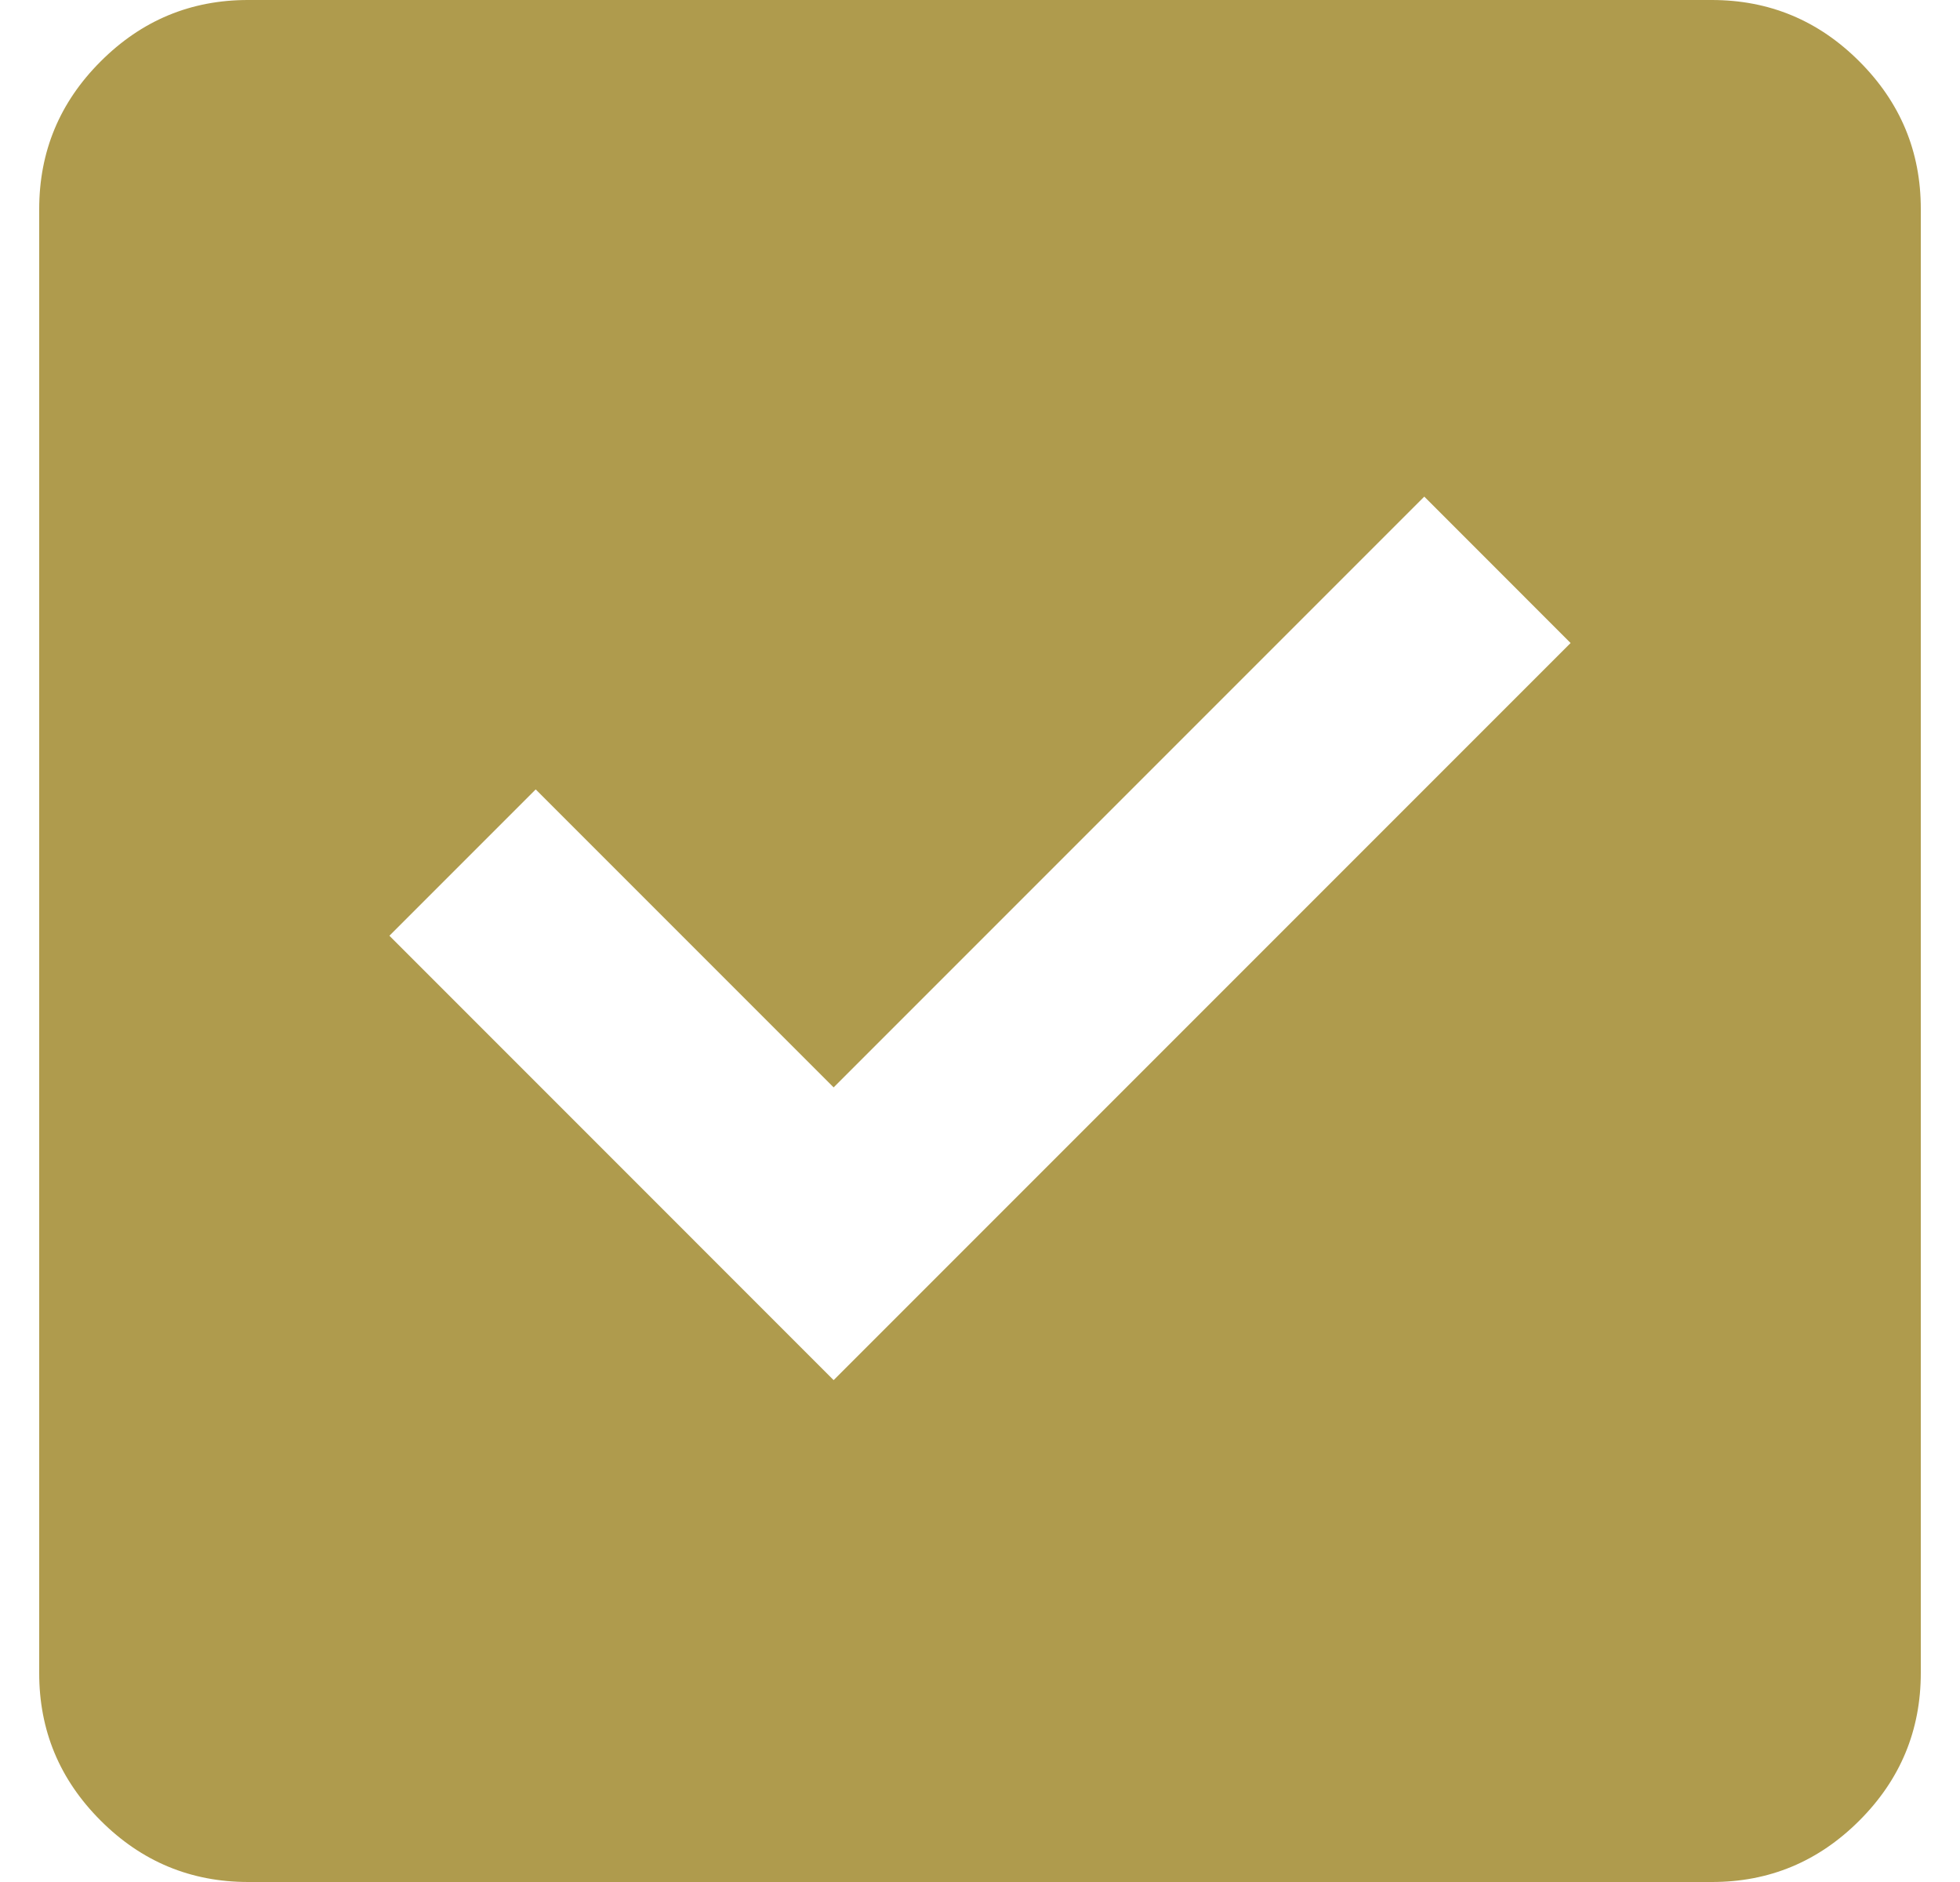 <svg xmlns="http://www.w3.org/2000/svg" width="25" height="24" viewBox="0 0 25 24" fill="none">
  <path d="M10.633 17.6L20.033 8.2L18.167 6.333L10.633 13.867L6.833 10.067L4.967 11.933L10.633 17.6ZM3.167 24C2.433 24 1.805 23.739 1.283 23.216C0.76 22.693 0.499 22.066 0.5 21.333V2.667C0.5 1.933 0.761 1.305 1.284 0.783C1.807 0.26 2.434 -0.001 3.167 2.26373e-06H21.833C22.567 2.26373e-06 23.195 0.261 23.717 0.784C24.24 1.307 24.501 1.934 24.5 2.667V21.333C24.5 22.067 24.239 22.695 23.716 23.217C23.193 23.74 22.566 24.001 21.833 24H3.167Z" fill="#AF9B4D"/>
</svg>